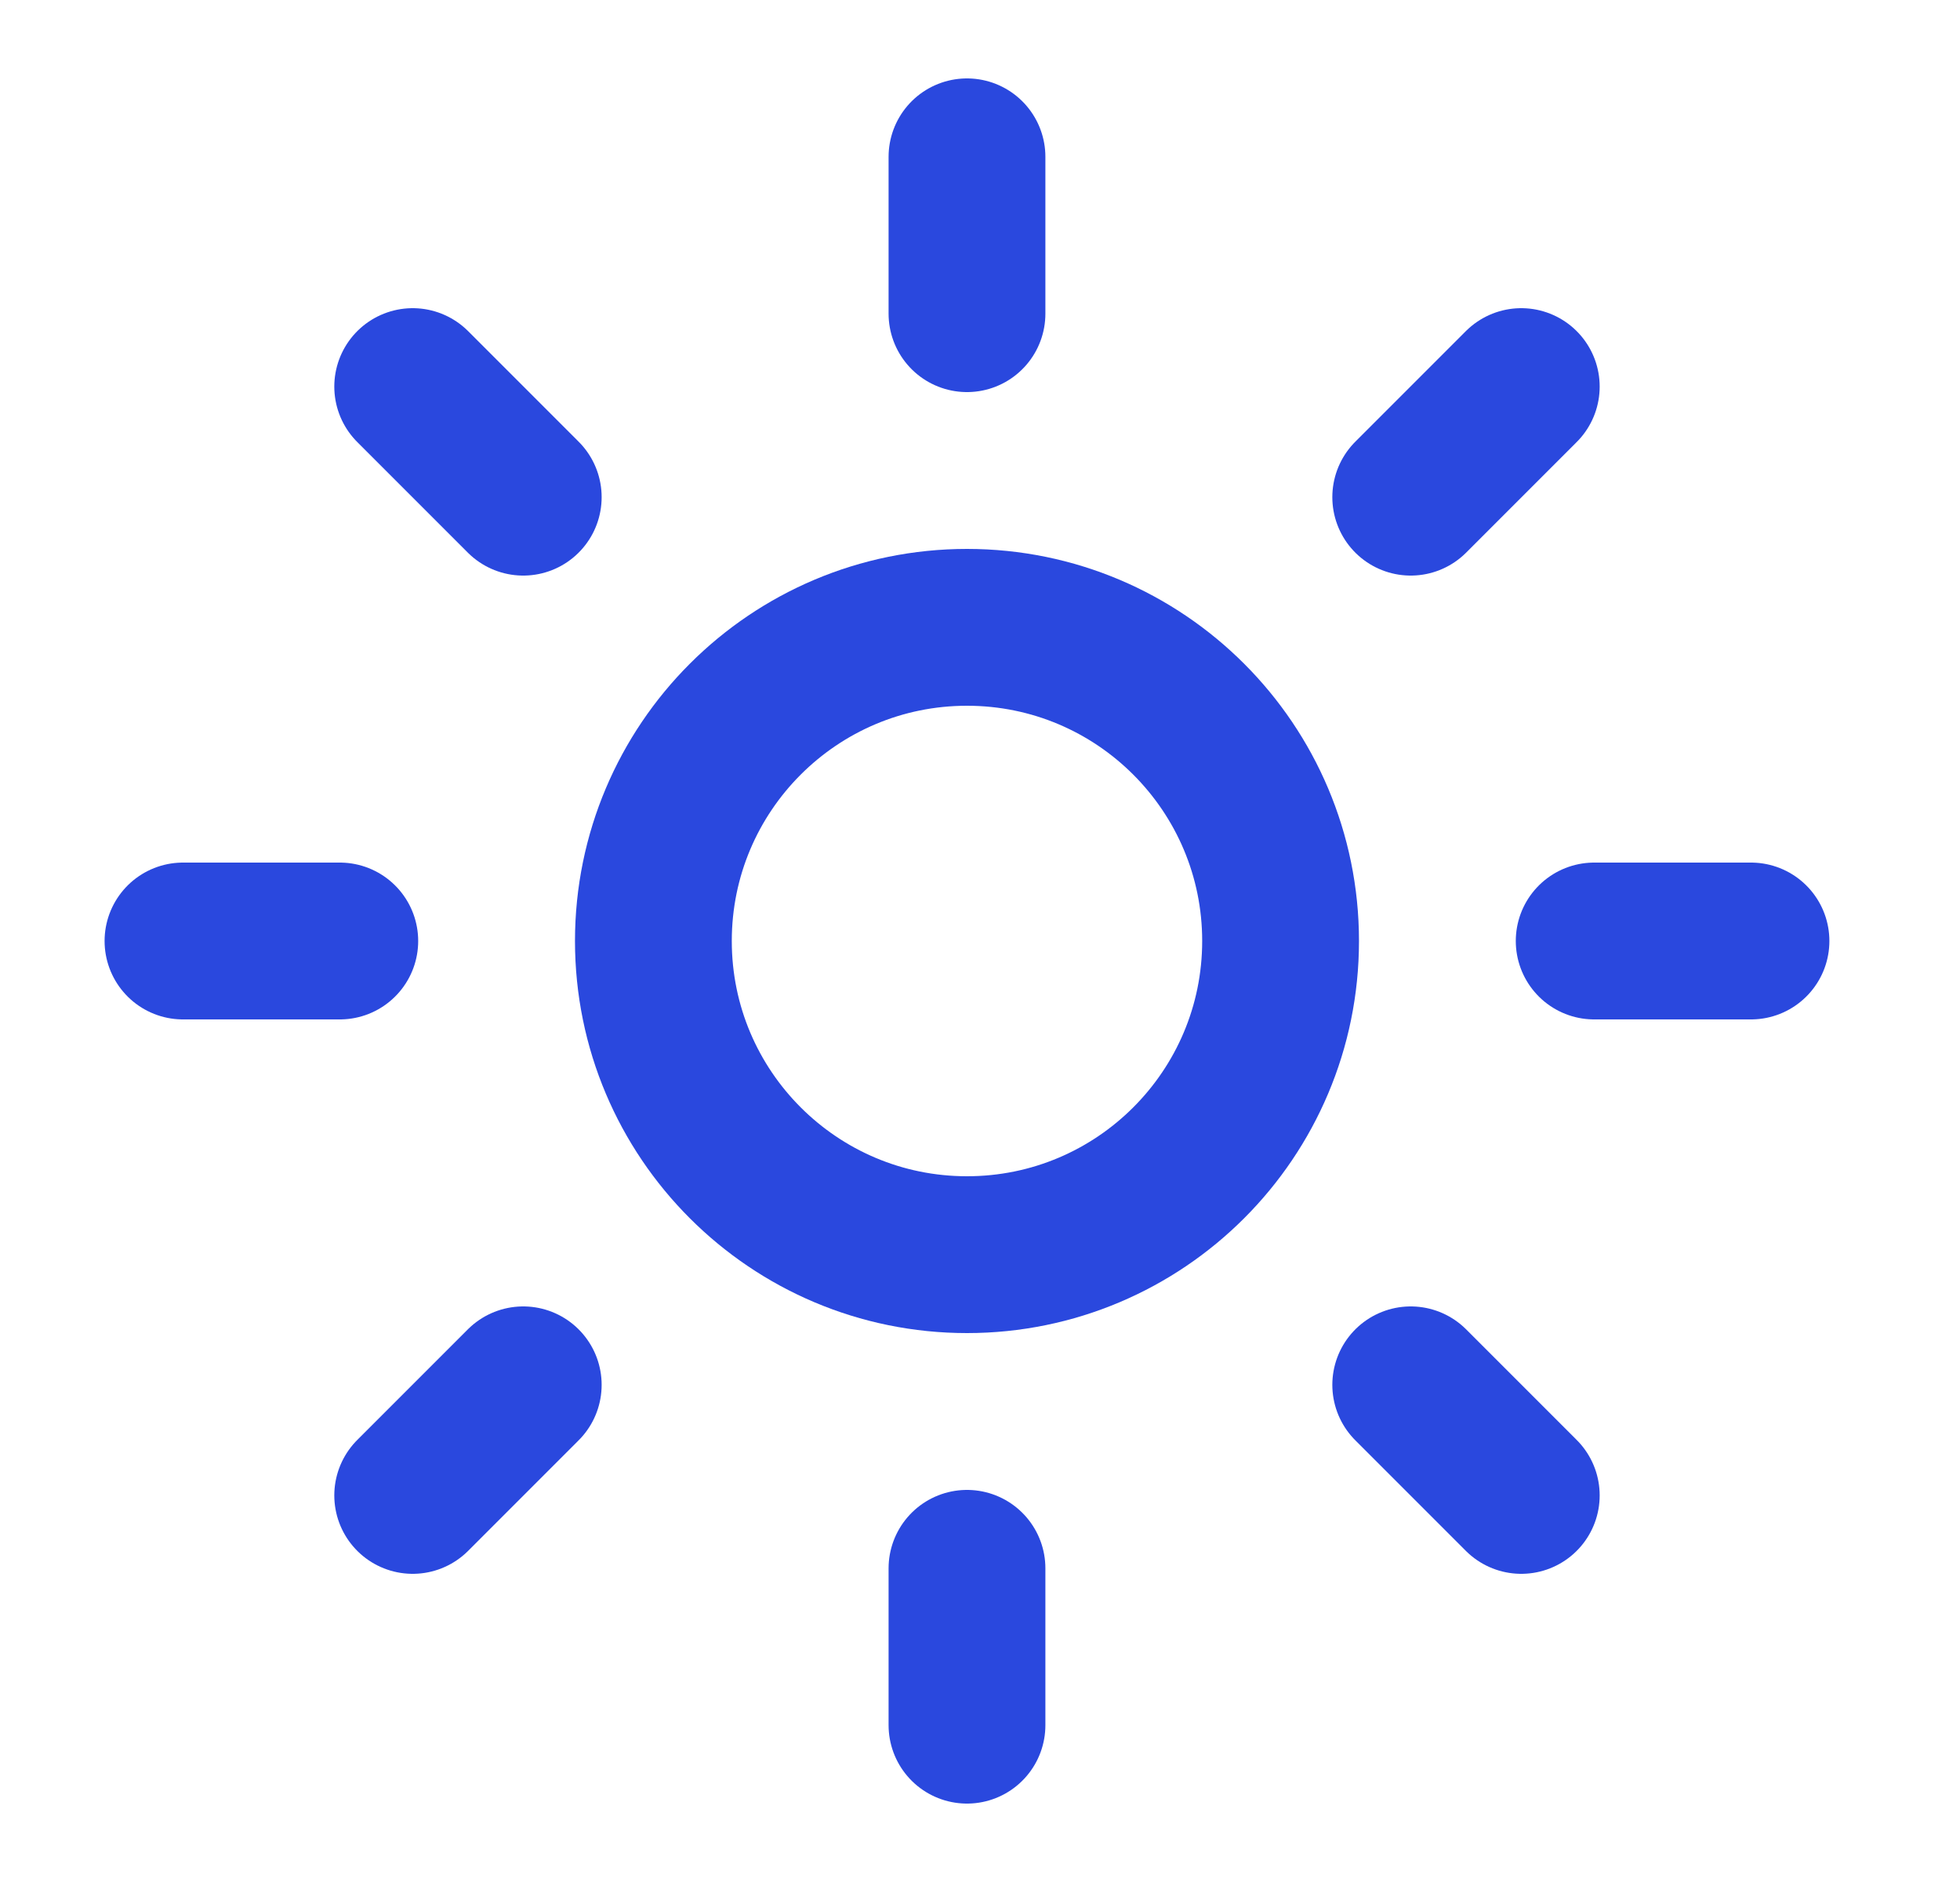 <svg width="25" height="24" viewBox="0 0 25 24" fill="none" xmlns="http://www.w3.org/2000/svg">
<path d="M12.334 16C14.543 16 16.334 14.209 16.334 12C16.334 9.791 14.543 8 12.334 8C10.125 8 8.334 9.791 8.334 12C8.334 14.209 10.125 16 12.334 16Z" stroke="#2A48DE" stroke-width="2" stroke-linecap="round" stroke-linejoin="round"/>
<path d="M12.334 2V4" stroke="#2A48DE" stroke-width="2" stroke-linecap="round" stroke-linejoin="round"/>
<path d="M12.334 20V22" stroke="#2A48DE" stroke-width="2" stroke-linecap="round" stroke-linejoin="round"/>
<path d="M5.264 4.93L6.674 6.34" stroke="#2A48DE" stroke-width="2" stroke-linecap="round" stroke-linejoin="round"/>
<path d="M17.994 17.66L19.404 19.07" stroke="#2A48DE" stroke-width="2" stroke-linecap="round" stroke-linejoin="round"/>
<path d="M2.334 12H4.334" stroke="#2A48DE" stroke-width="2" stroke-linecap="round" stroke-linejoin="round"/>
<path d="M20.334 12H22.334" stroke="#2A48DE" stroke-width="2" stroke-linecap="round" stroke-linejoin="round"/>
<path d="M6.674 17.66L5.264 19.07" stroke="#2A48DE" stroke-width="2" stroke-linecap="round" stroke-linejoin="round"/>
<path d="M19.404 4.93L17.994 6.34" stroke="#2A48DE" stroke-width="2" stroke-linecap="round" stroke-linejoin="round"/>
</svg>
